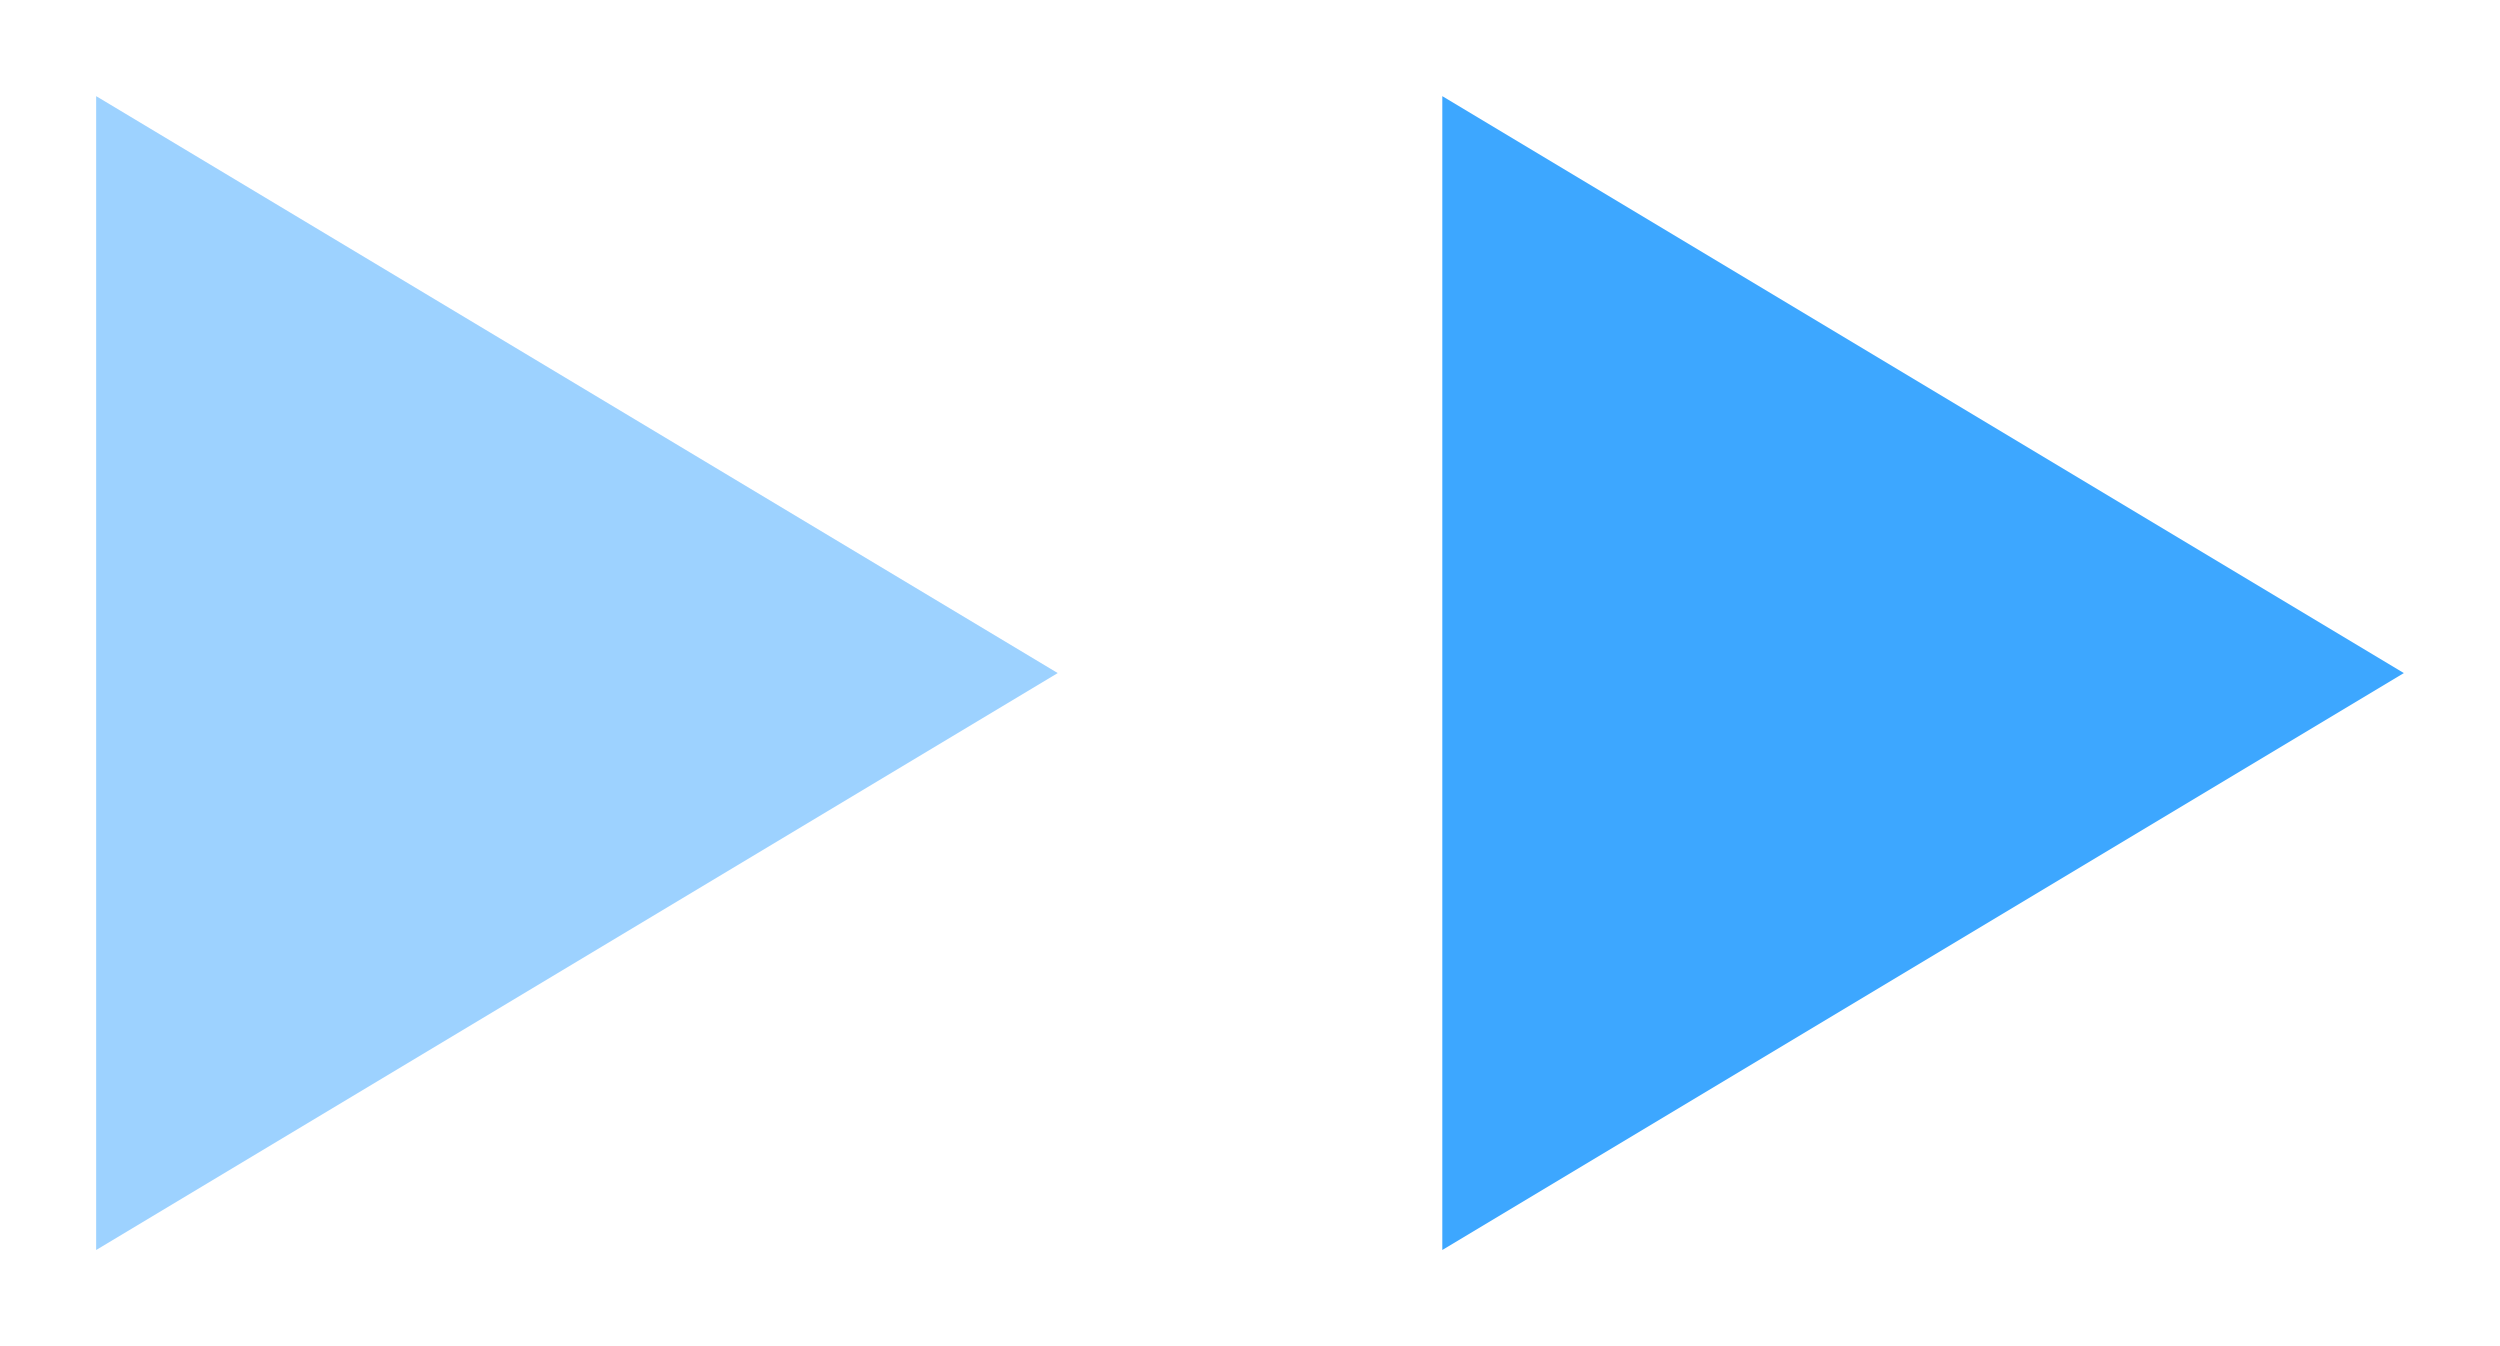 <svg width="13" height="7" viewBox="0 0 13 7" fill="none" xmlns="http://www.w3.org/2000/svg">
<path d="M5.5 3.5L0.5 6.5L0.5 0.5L5.5 3.5Z" fill="#3DA7FF" fill-opacity="0.5"/>
<path d="M12.5 3.5L7.5 6.5L7.5 0.5L12.5 3.5Z" fill="#3DA7FF"/>
</svg>
